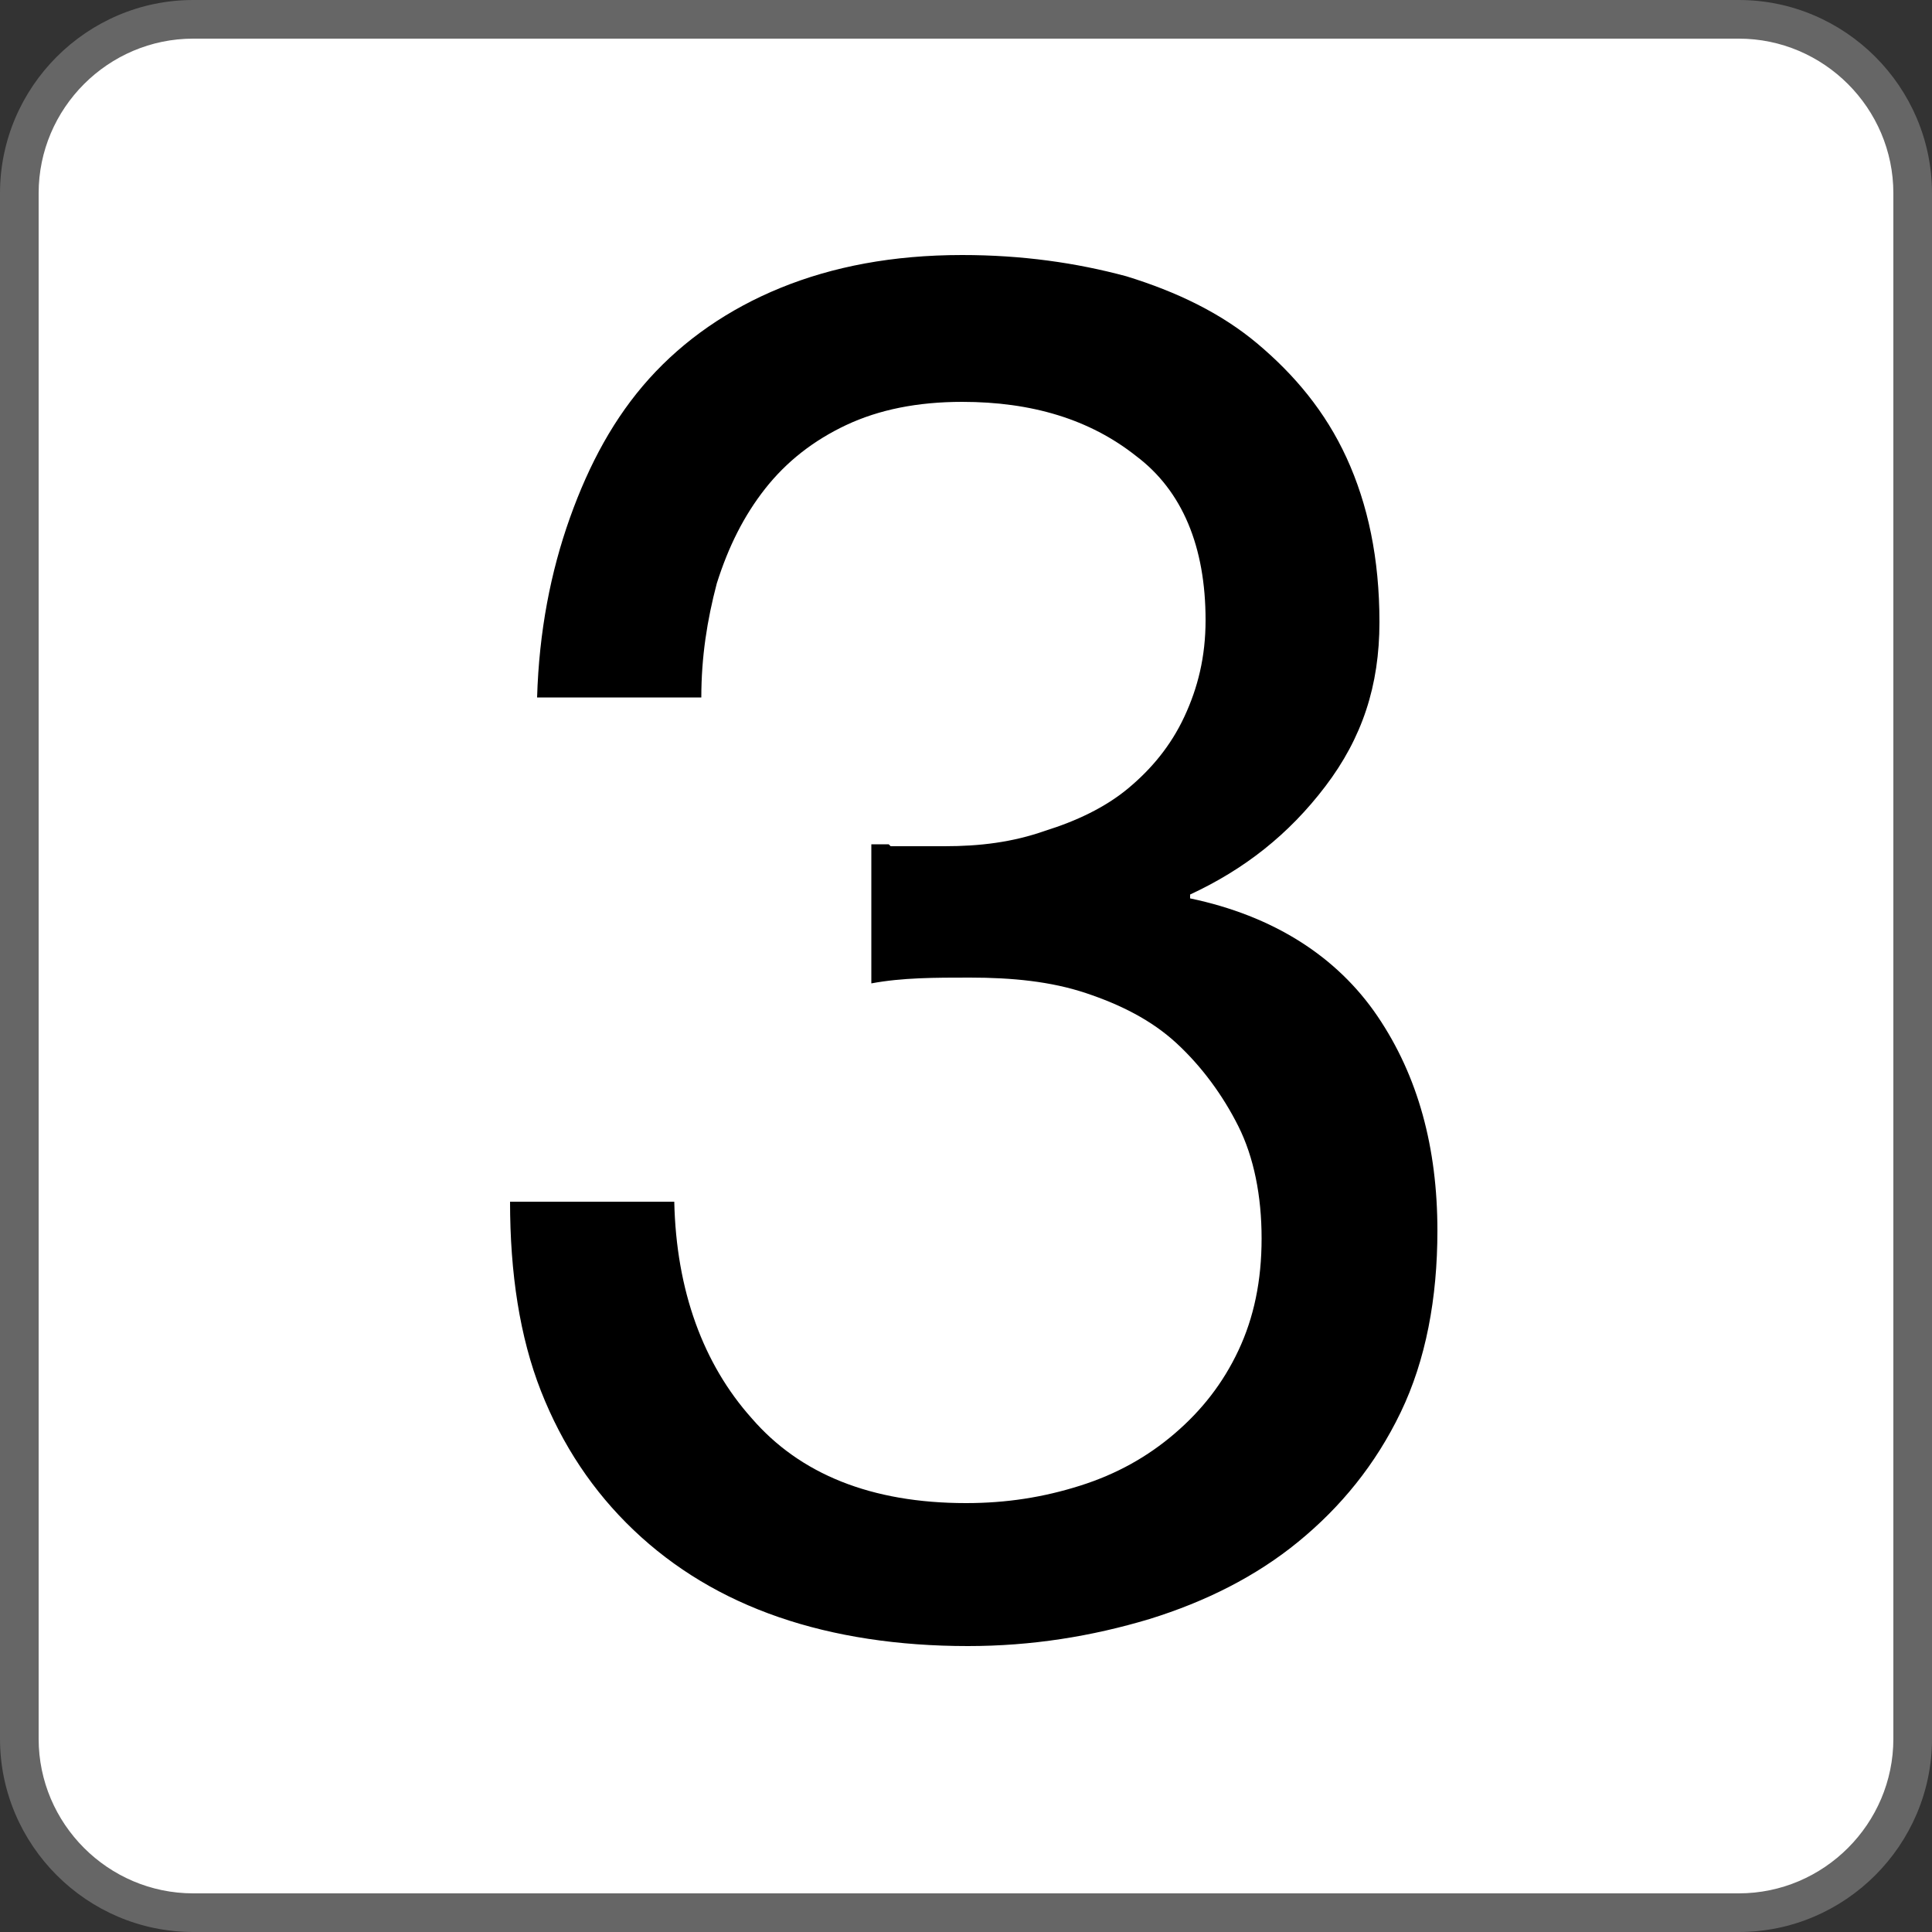 <?xml version="1.0" encoding="UTF-8"?>
<svg xmlns="http://www.w3.org/2000/svg" version="1.1" viewBox="0 0 10 10">
  <rect x="0" y="0" width="10" height="10" fill="#333333" stroke="none"/>
  <defs>
    <style>
      .cls-1 {
        fill: #666;
      }

      .cls-2 {
        fill: #fff;
      }
    </style>
  </defs>
  <g>
    <g id="num03">
      <g>
        <rect class="cls-2" x=".1" y=".1" width="9.8" height="9.8" rx=".9" ry=".9"/>
        <path class="cls-1" d="M9,.2c.44,0,.8.36.8.8v8c0,.44-.36.8-.8.8H1c-.44,0-.8-.36-.8-.8V1C.2.56.56.2,1,.2h8M9,0H1C.45,0,0,.45,0,1v8c0,.55.45,1,1,1h8c.55,0,1-.45,1-1V1C10,.45,9.55,0,9,0h0Z"/>
      </g>
      <path d="M4.61,4.38h.28c.18,0,.35-.02.52-.08.16-.05.31-.12.43-.22.12-.1.22-.22.29-.37.07-.15.11-.31.11-.5,0-.38-.12-.67-.36-.85-.24-.19-.54-.28-.9-.28-.23,0-.43.04-.6.12s-.31.19-.42.33c-.11.14-.19.3-.25.49-.05.19-.08.38-.08.59h-.85c.01-.34.07-.65.17-.93.1-.28.23-.52.41-.72.18-.2.41-.36.68-.47s.58-.17.94-.17c.31,0,.59.04.85.11.26.08.49.19.68.35s.35.35.46.59c.11.24.17.52.17.85s-.09.6-.28.85c-.19.25-.42.43-.7.56v.02c.43.09.76.3.97.61s.31.68.31,1.11c0,.35-.06.67-.19.94-.13.27-.31.49-.53.67-.22.18-.48.31-.77.4-.3.09-.61.14-.94.14-.36,0-.69-.05-.98-.15-.29-.1-.54-.25-.75-.45-.21-.2-.37-.44-.48-.72s-.16-.61-.16-.98h.85c.01.46.15.84.4,1.12.25.29.62.44,1.11.44.21,0,.4-.03.59-.09s.35-.15.49-.27c.14-.12.25-.26.33-.43.08-.17.12-.36.12-.58s-.04-.42-.12-.58-.19-.31-.32-.43c-.13-.12-.29-.2-.47-.26-.18-.06-.38-.08-.6-.08-.18,0-.35,0-.51.03v-.72s.06,0,.09,0Z"/>
    </g>
  </g>
</svg>